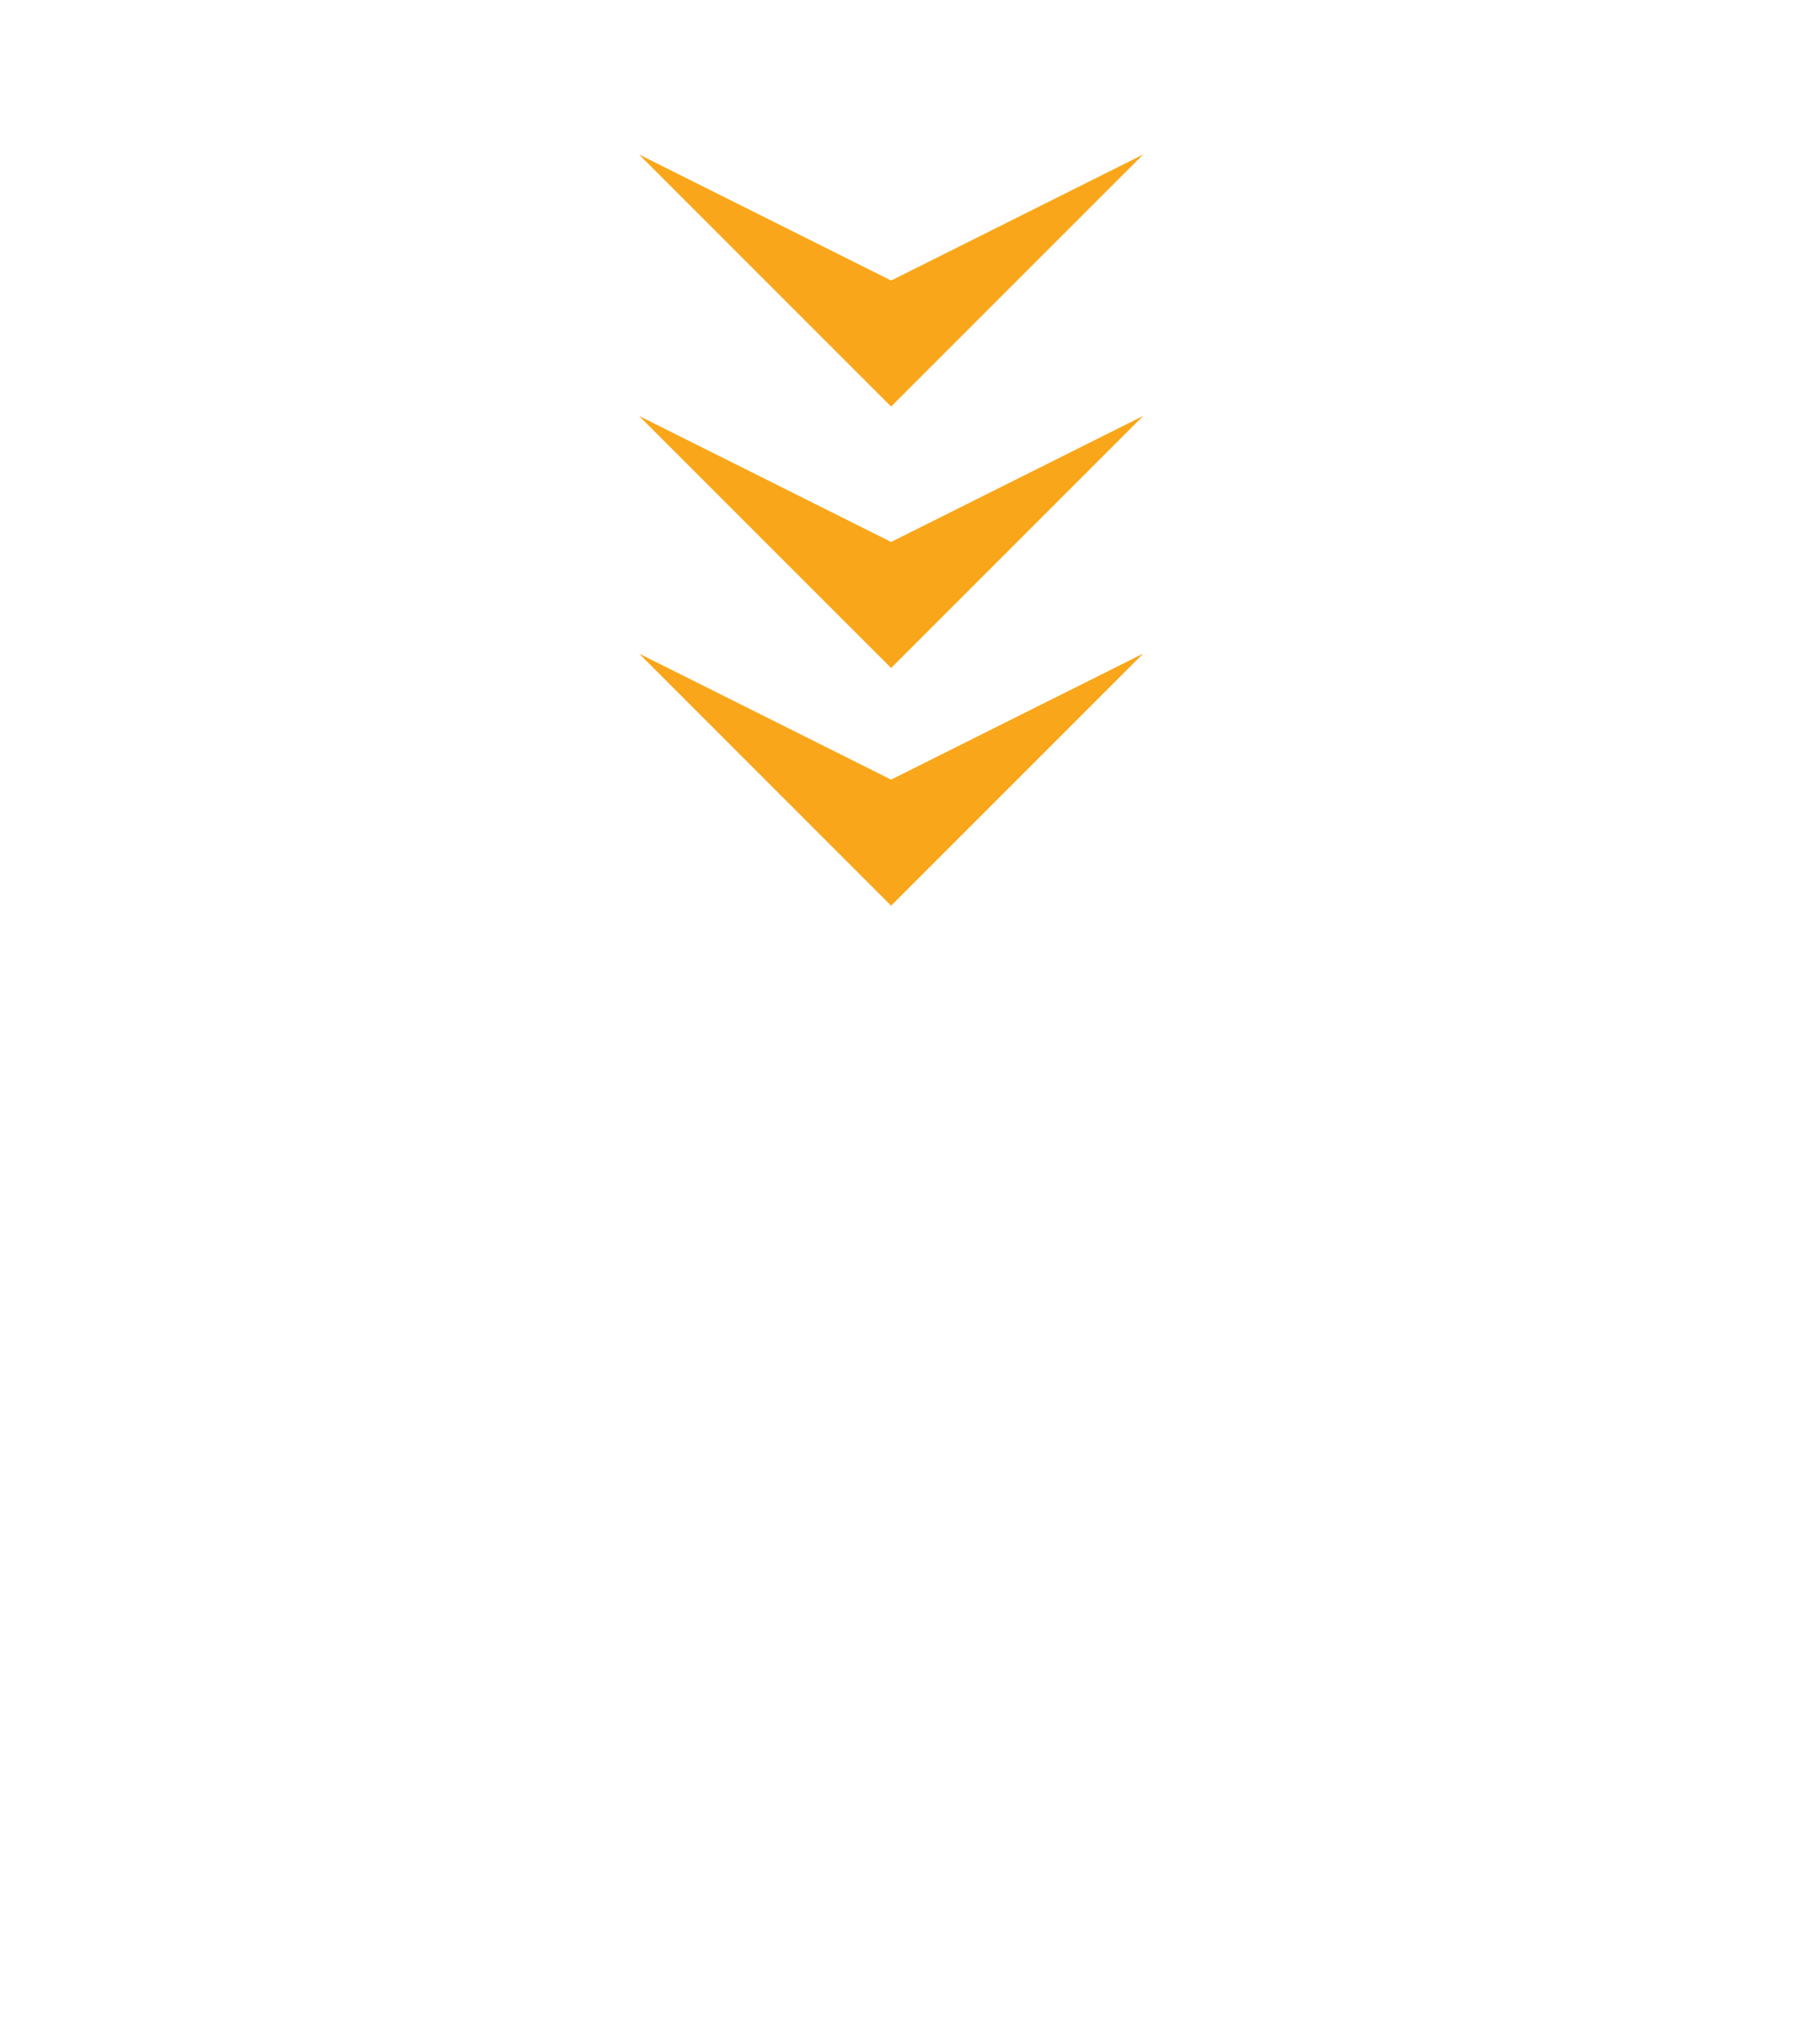 <svg 
 xmlns="http://www.w3.org/2000/svg"
 xmlns:xlink="http://www.w3.org/1999/xlink"
 width="76px" height="86px">
<path fill-rule="evenodd"  fill="rgb(250, 166, 26)"
 d="M41.035,24.571 L37.500,28.106 L33.964,24.571 L33.964,24.571 L26.893,17.500 L37.500,22.803 L48.107,17.500 L41.035,24.571 L41.035,24.571 ZM41.035,13.571 L41.035,13.571 L37.500,17.106 L33.964,13.571 L33.964,13.571 L26.893,6.500 L37.500,11.803 L48.107,6.500 L41.035,13.571 ZM48.107,27.500 L37.500,38.107 L26.893,27.500 L37.500,32.803 L48.107,27.500 Z"/>
</svg>